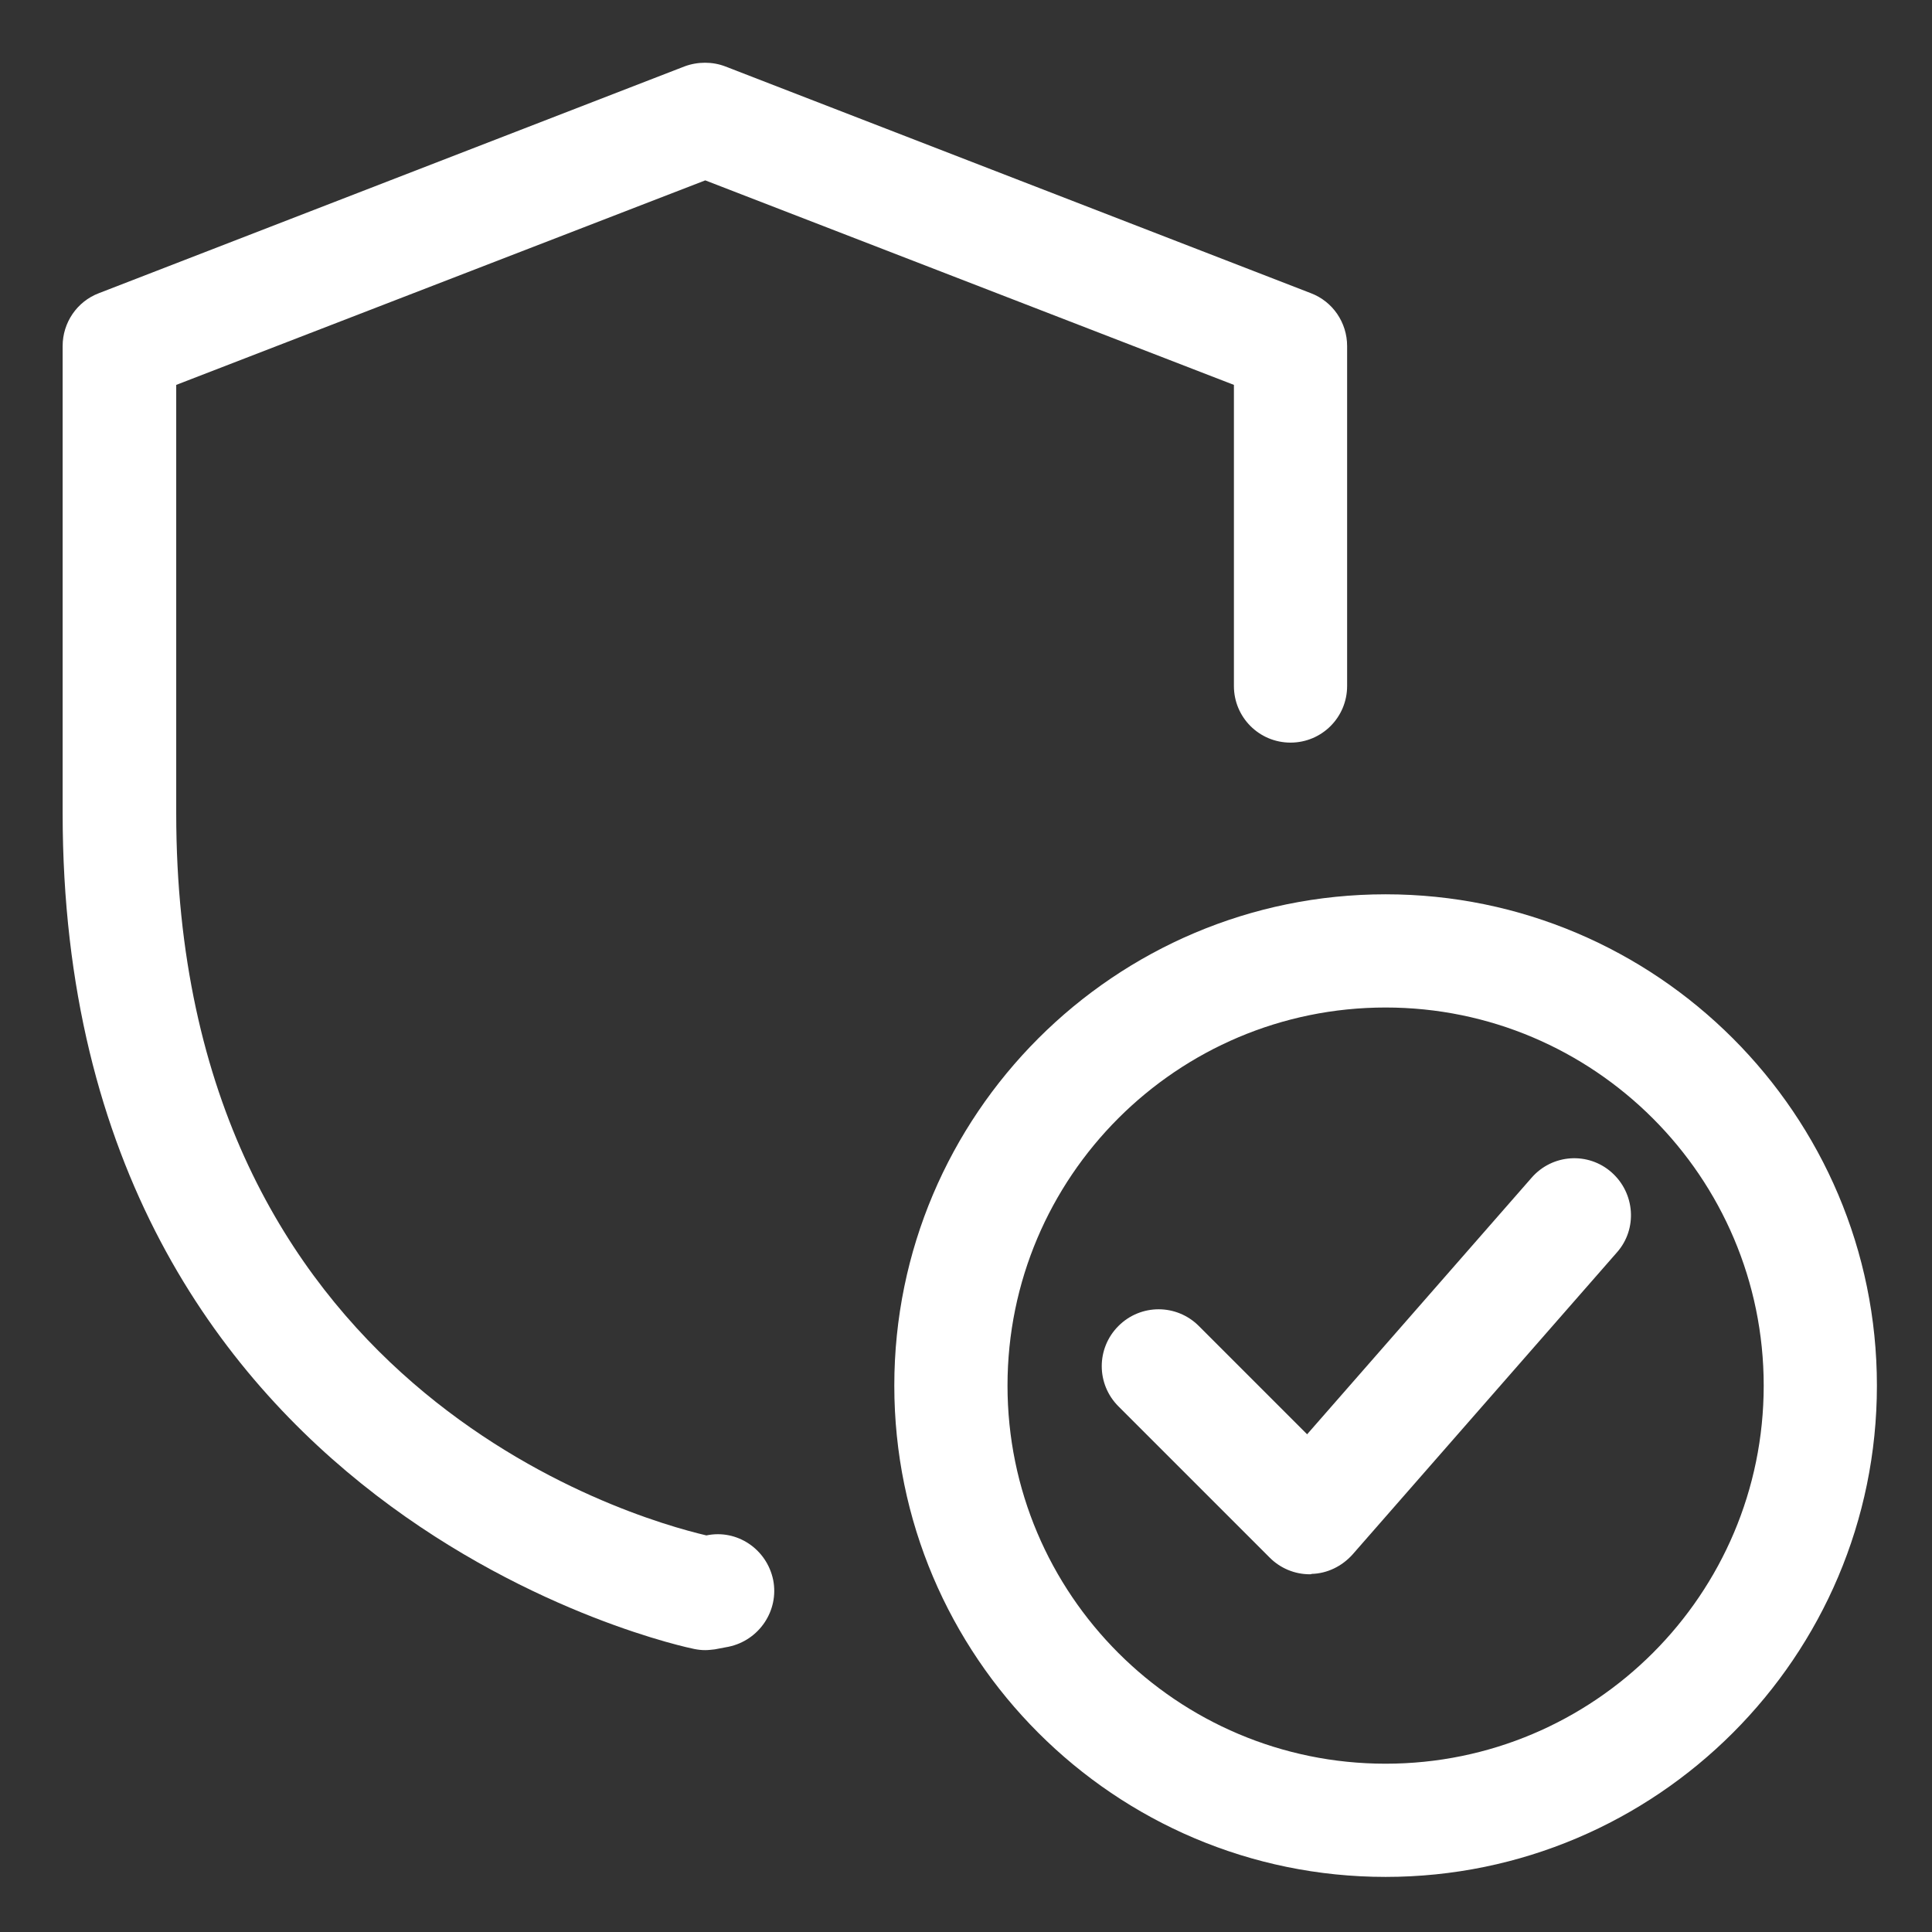 <?xml version="1.0" encoding="UTF-8"?> <!-- Generator: Adobe Illustrator 23.0.1, SVG Export Plug-In . SVG Version: 6.00 Build 0) --> <svg xmlns="http://www.w3.org/2000/svg" xmlns:xlink="http://www.w3.org/1999/xlink" id="Layer_5" x="0px" y="0px" viewBox="0 0 512 512" style="enable-background:new 0 0 512 512;" xml:space="preserve"><rect x="0" y="0" width="512" height="512" fill="#333333" stroke="none"/> <style type="text/css"> .st0{fill:#FFFFFF;} </style> <path class="st0" d="M367.2,497.4C295.4,497.4,237,439,237,367.2S295.4,237,367.2,237s130.2,58.4,130.2,130.2S439,497.4,367.2,497.4 z M367.2,267C311.9,267,267,311.9,267,367.2s44.9,100.2,100.2,100.2s100.2-44.9,100.2-100.2S422.4,267,367.2,267z"></path> <path class="st0" d="M347.1,417.2c-4,0-7.8-1.6-10.6-4.4l-40.1-40.1c-5.9-5.9-5.9-15.4,0-21.3c5.9-5.9,15.4-5.9,21.3,0l28.7,28.7 l59.5-68c5.5-6.3,15-6.9,21.2-1.4c6.2,5.5,6.9,15,1.4,21.2l-70.1,80.1c-2.8,3.1-6.7,5-10.8,5.1C347.5,417.2,347.3,417.2,347.1,417.2 z"></path> <path class="st0" d="M186.9,437.3c-1,0-1.9-0.1-2.9-0.3c-1.7-0.3-167.4-34.6-167.4-221.5V91.7c0-6.2,3.8-11.8,9.6-14l155.2-60.1 c3.5-1.3,7.4-1.3,10.8,0l155.2,60.1c5.8,2.2,9.6,7.8,9.6,14v90.1c0,8.3-6.7,15-15,15s-15-6.7-15-15V102L186.9,47.8L46.7,102v113.5 c0,152.1,120.4,186.7,140.5,191.4h0c8.1-1.7,16,3.6,17.7,11.8c1.6,8.1-3.7,16-11.8,17.7l-3.7,0.7 C188.5,437.2,187.7,437.3,186.9,437.3L186.9,437.3z"></path> </svg> 